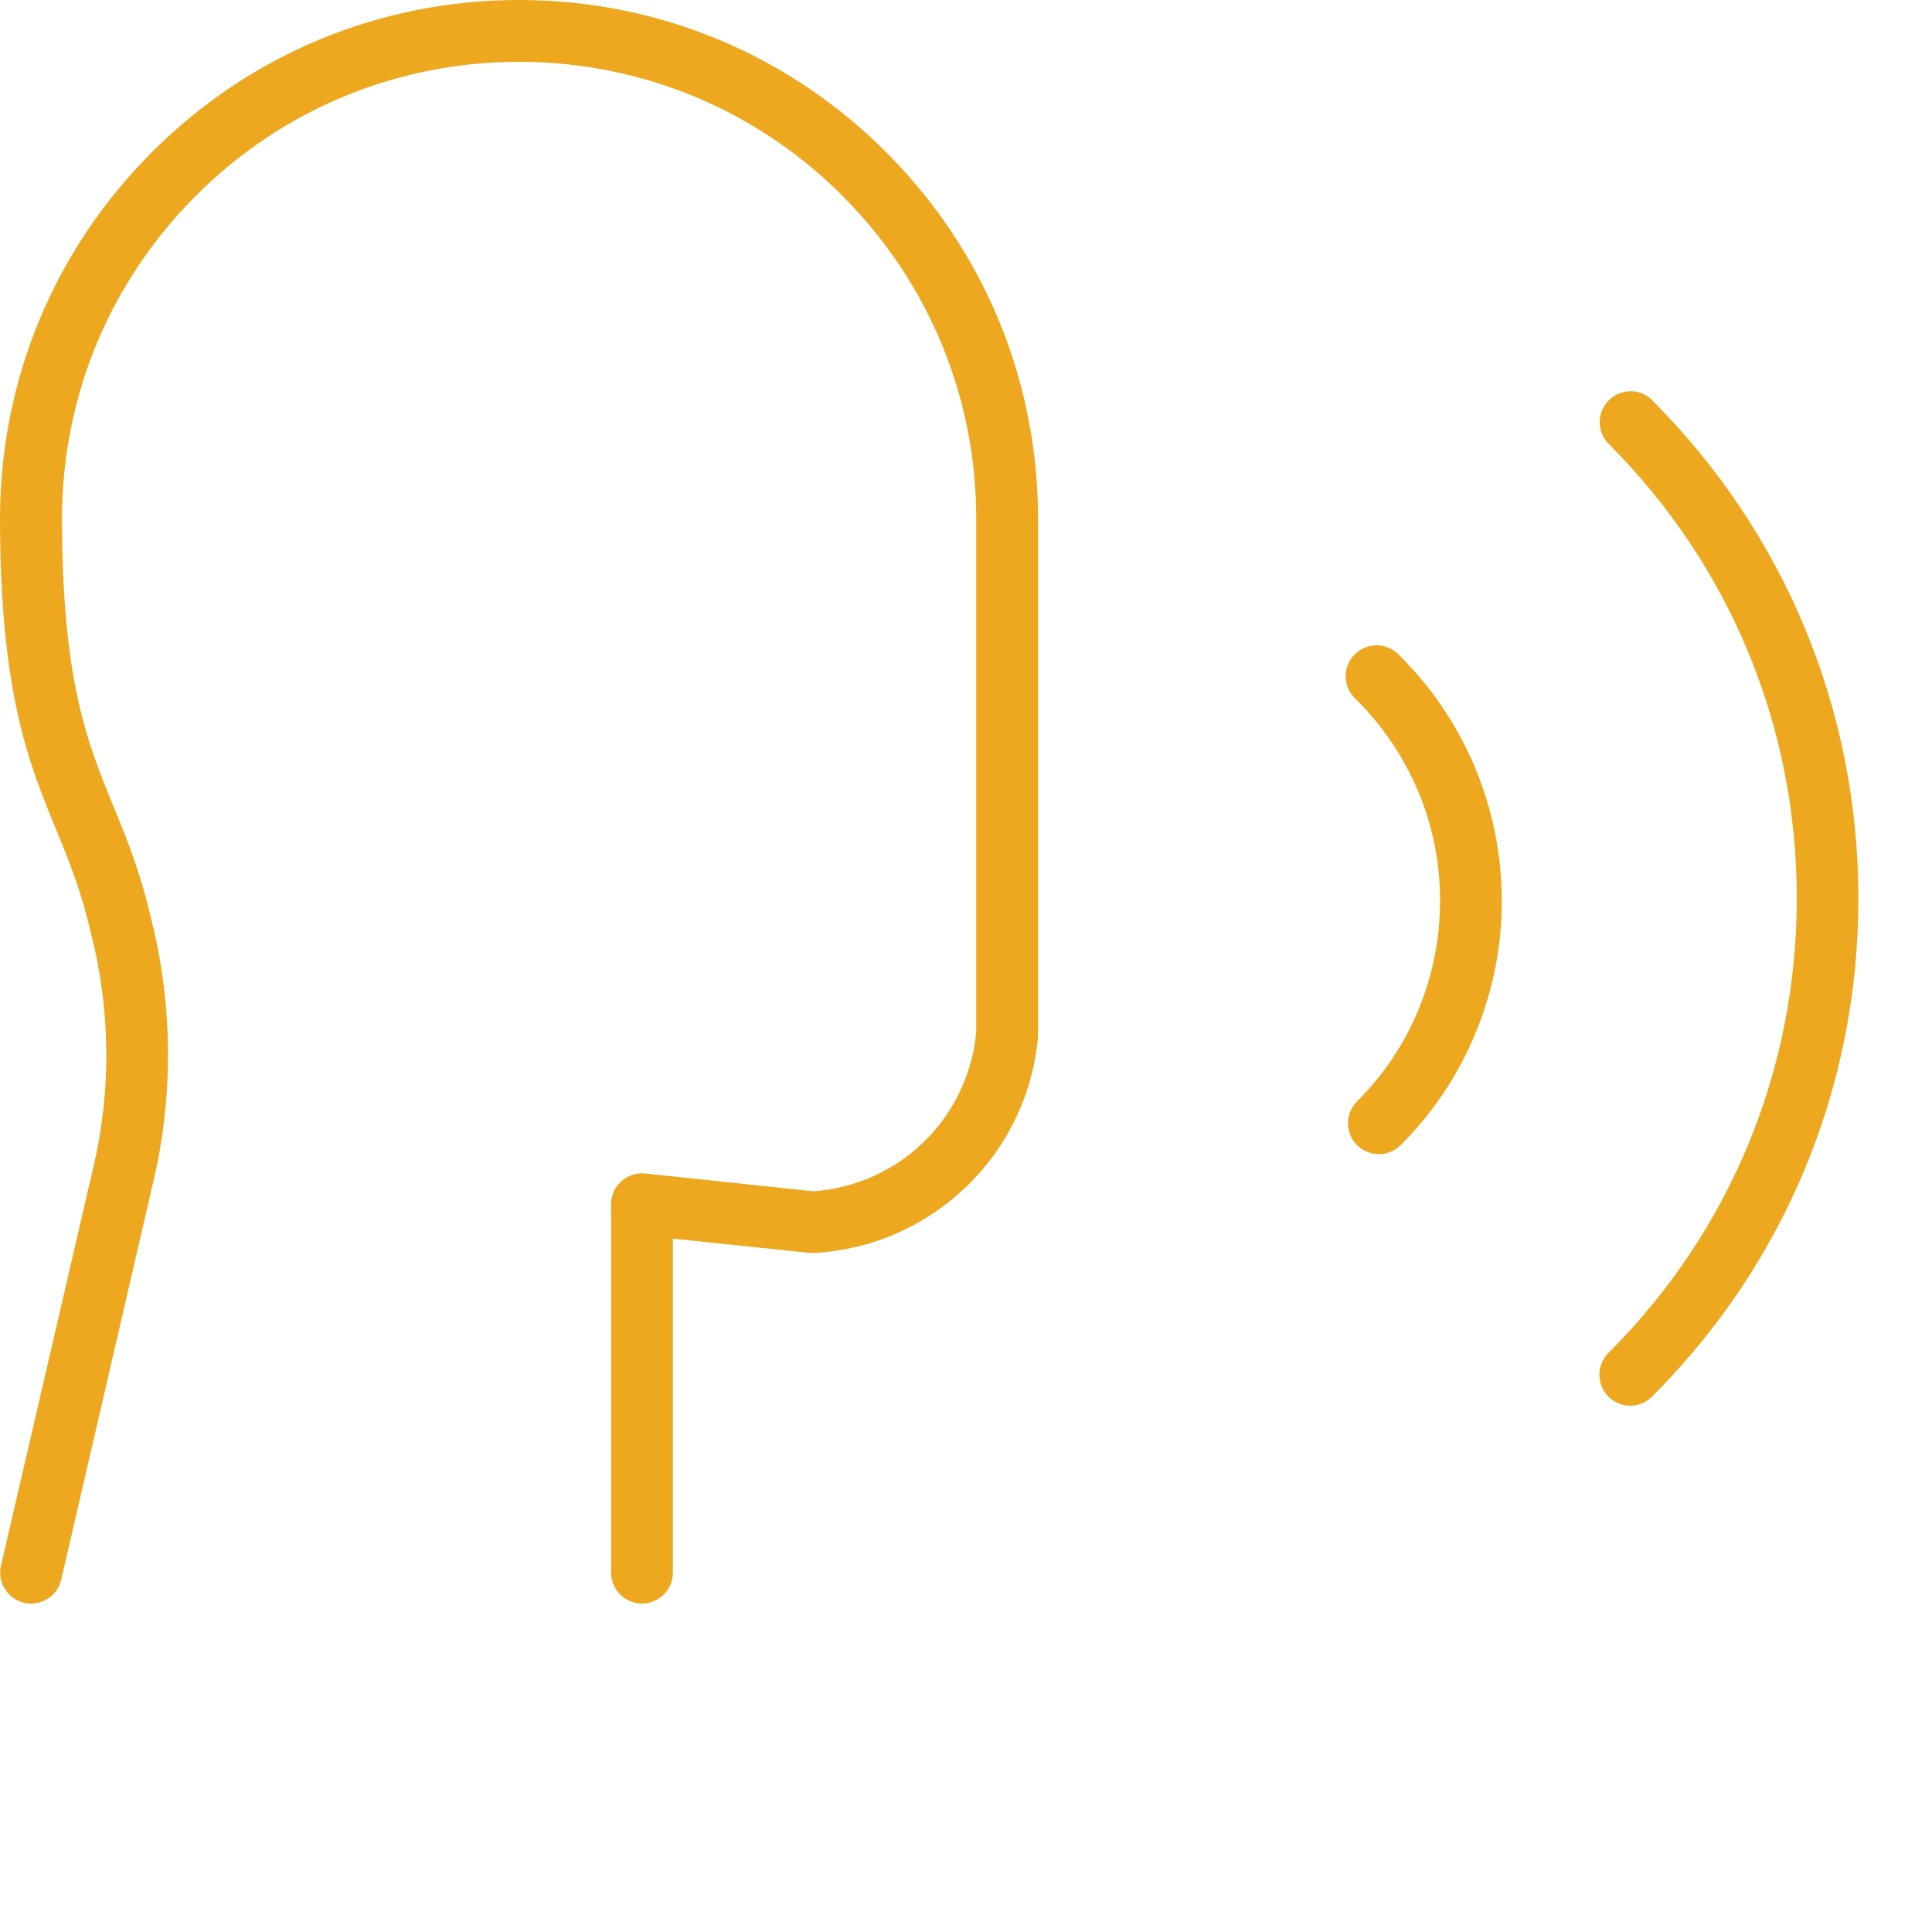 <svg width="100" height="100" viewBox="0 0 100 100" fill="none" xmlns="http://www.w3.org/2000/svg">
<path d="M45.95 7.96C51 13.06 53.76 19.82 53.73 26.99V53.49C53.73 53.49 53.73 53.58 53.73 53.63C53.48 56.58 52.17 59.34 50.04 61.4C47.91 63.46 45.12 64.69 42.16 64.85C42.07 64.85 41.99 64.85 41.9 64.85L34.83 64.11V81.4C34.83 82.28 34.11 83 33.23 83C32.35 83 31.63 82.28 31.63 81.4V62.33C31.63 61.88 31.82 61.44 32.16 61.14C32.5 60.84 32.95 60.69 33.4 60.74L42.1 61.66C44.24 61.51 46.27 60.61 47.81 59.11C49.37 57.6 50.33 55.58 50.53 53.42V26.98C50.56 20.65 48.12 14.7 43.68 10.21C39.23 5.72 33.3 3.23 26.98 3.2C26.94 3.2 26.9 3.2 26.87 3.2C20.59 3.2 14.68 5.63 10.22 10.05C5.73 14.5 3.24 20.43 3.21 26.75C3.21 35.21 4.5 38.38 5.87 41.73C6.56 43.41 7.27 45.15 7.82 47.55C8.94 51.94 8.99 56.64 7.95 61.1L3.17 81.76C3 82.5 2.34 83 1.61 83C1.49 83 1.37 82.99 1.25 82.96C0.39 82.76 -0.15 81.9 0.05 81.04L4.84 60.38C5.77 56.42 5.72 52.25 4.71 48.31C4.21 46.13 3.58 44.59 2.91 42.95C1.47 39.45 0 35.84 0 26.75C0.03 19.57 2.86 12.83 7.96 7.78C13.02 2.76 19.73 0 26.86 0H26.99C34.17 0.03 40.9 2.86 45.95 7.96ZM85.53 20.72C84.91 20.1 83.89 20.09 83.27 20.72C82.65 21.34 82.64 22.36 83.27 22.98C89.55 29.27 93.01 37.62 93 46.51C93 55.4 89.54 63.75 83.25 70.03C82.63 70.65 82.63 71.67 83.25 72.29C83.56 72.6 83.97 72.76 84.38 72.76C84.79 72.76 85.2 72.6 85.51 72.29C92.4 65.4 96.19 56.25 96.19 46.51C96.19 36.77 92.4 27.61 85.52 20.72H85.53ZM72.37 33.86C71.74 33.24 70.73 33.25 70.11 33.88C69.49 34.51 69.5 35.52 70.13 36.14C71.52 37.5 72.61 39.11 73.38 40.9C74.14 42.69 74.53 44.59 74.54 46.55C74.54 48.5 74.18 50.4 73.44 52.21C72.7 54.02 71.62 55.63 70.24 57.01C69.62 57.63 69.61 58.65 70.24 59.27C70.55 59.58 70.96 59.74 71.37 59.74C71.78 59.74 72.19 59.58 72.5 59.27C74.18 57.59 75.49 55.63 76.39 53.43C77.29 51.23 77.75 48.91 77.73 46.54C77.72 44.16 77.24 41.85 76.32 39.66C75.39 37.47 74.06 35.52 72.37 33.86Z" fill="#EDA820"/>
</svg>

